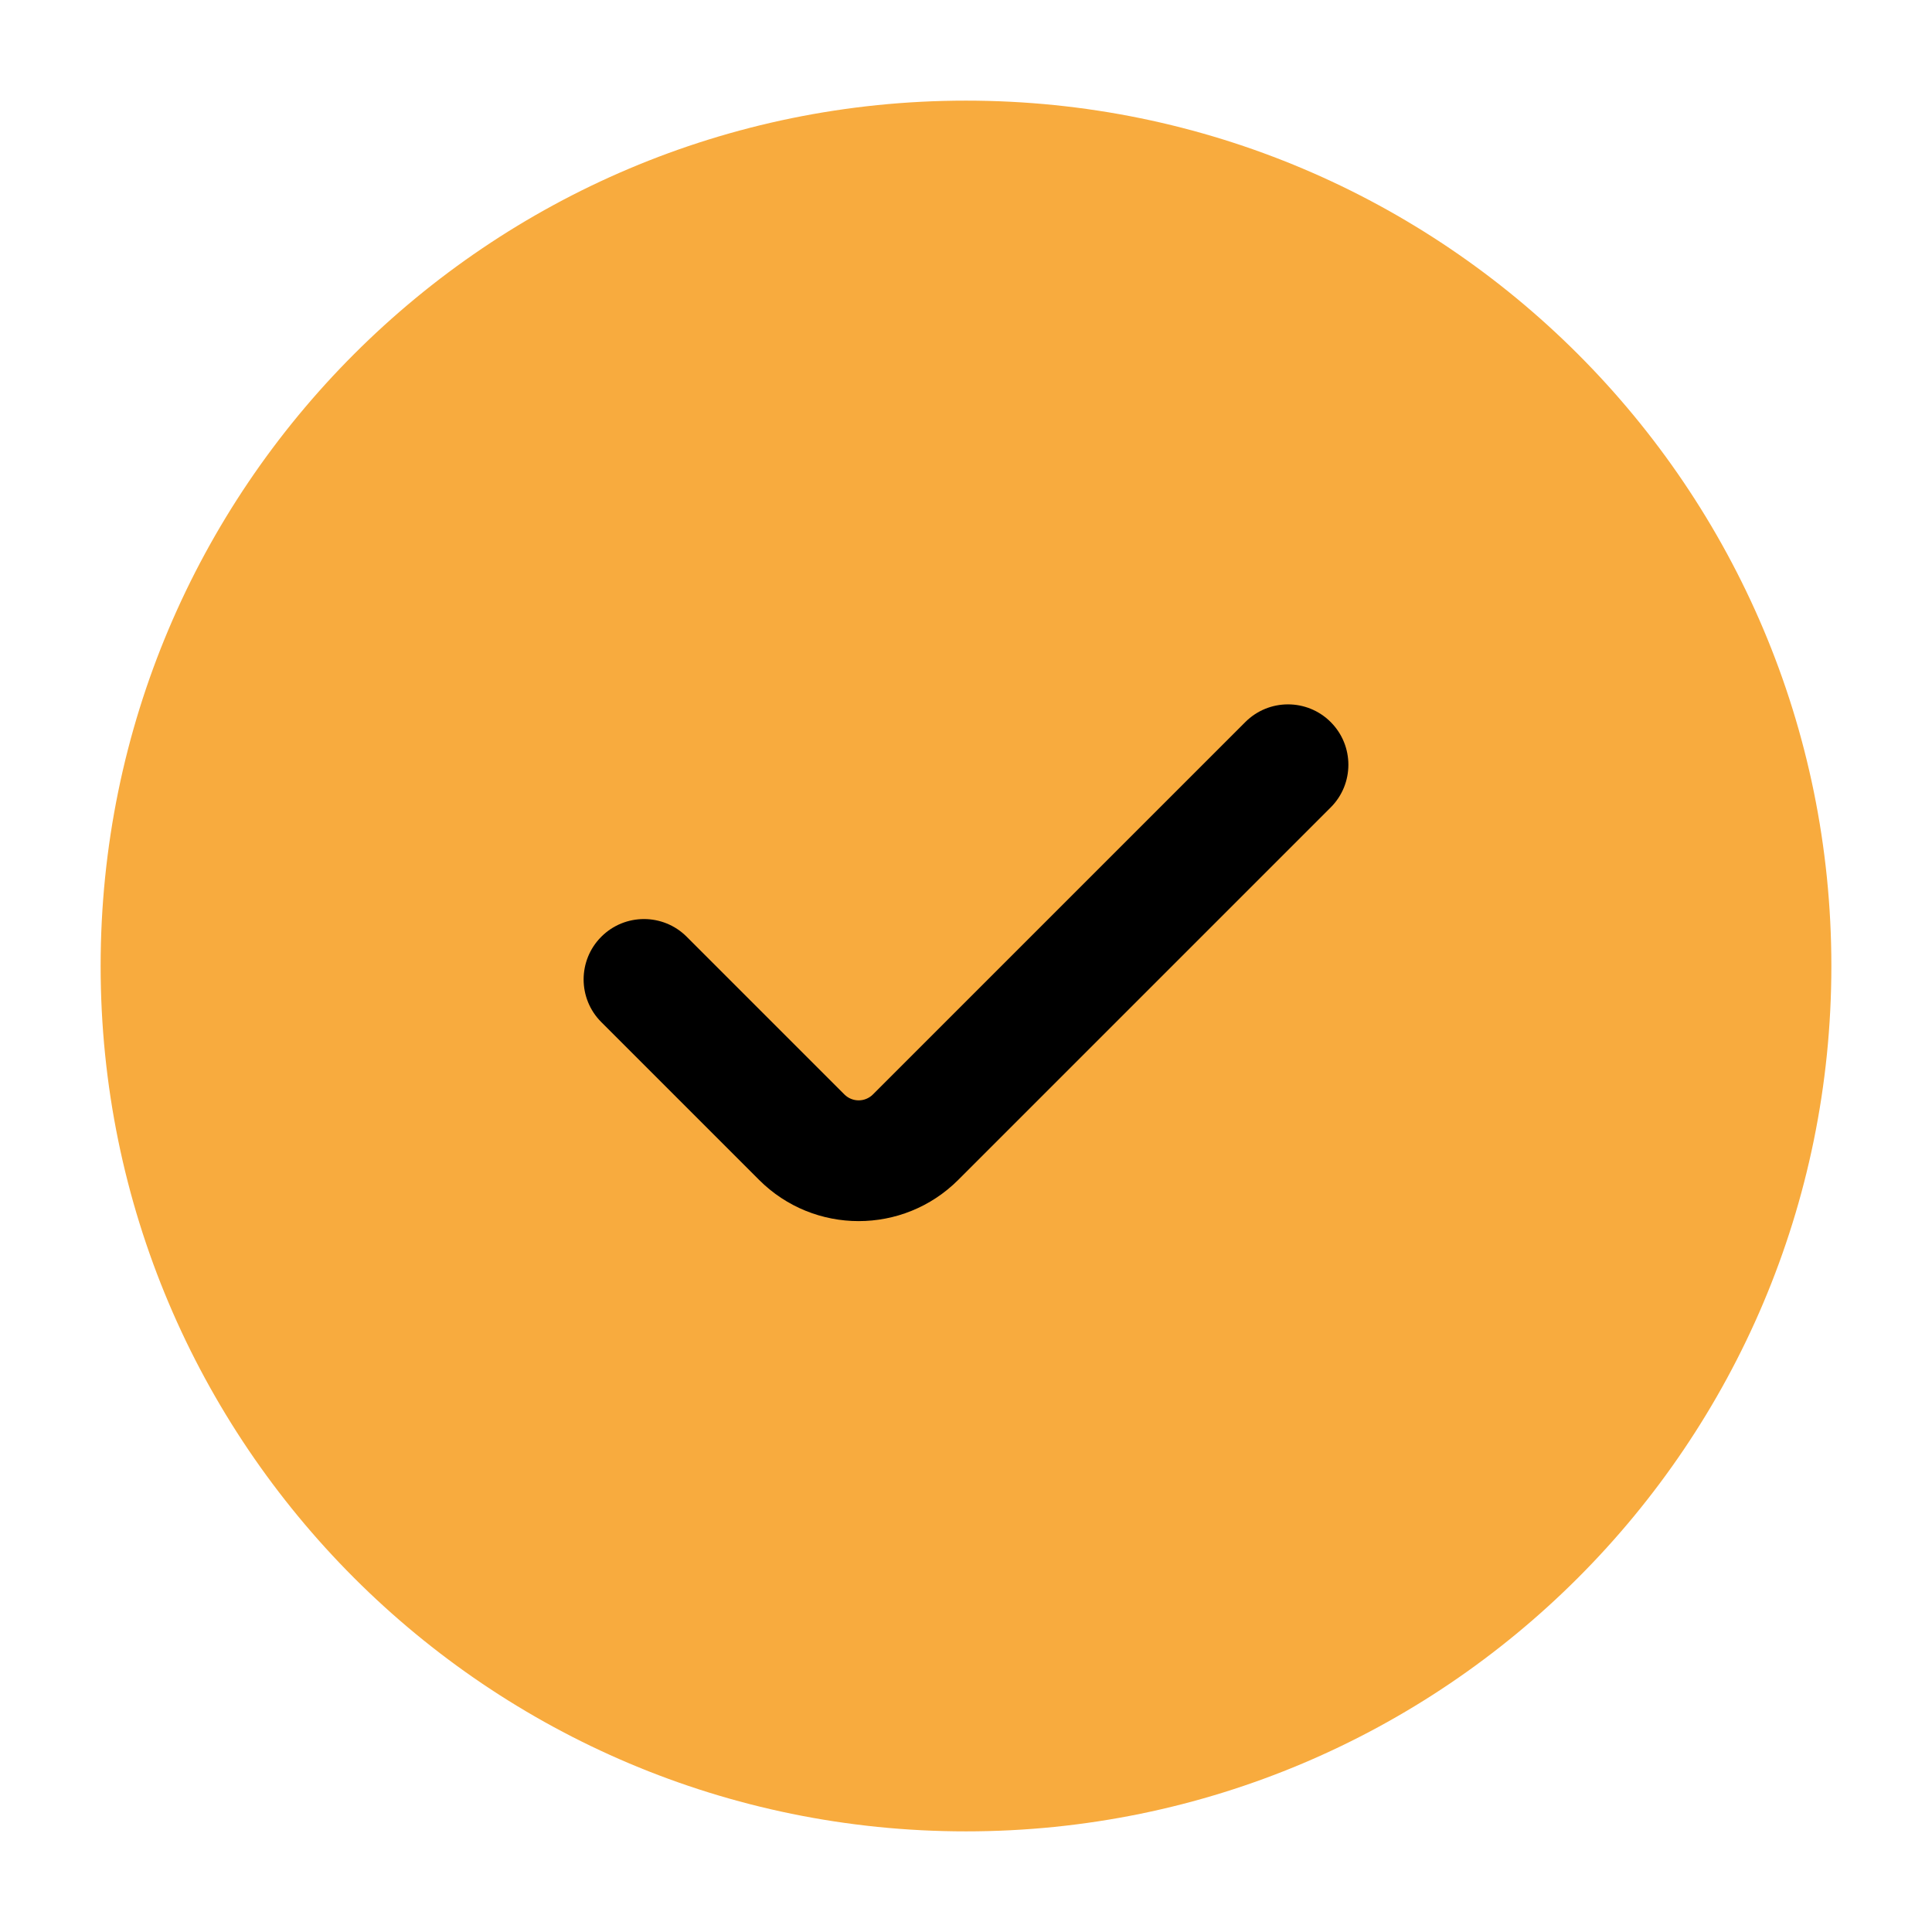 <svg width="68" height="68" viewBox="0 0 68 68" fill="none" xmlns="http://www.w3.org/2000/svg">
<g id="check-circle-svgrepo-com 1">
<g id="style=bulk">
<g id="check-circle">
<path id="vector (Stroke)" fill-rule="evenodd" clip-rule="evenodd" d="M3.542 34C3.542 17.178 17.178 3.542 34 3.542C50.822 3.542 64.458 17.178 64.458 34C64.458 50.822 50.822 64.458 34 64.458C17.178 64.458 3.542 50.822 3.542 34Z" fill="#F8AB3E"/>
<path id="vector (Stroke)_2" fill-rule="evenodd" clip-rule="evenodd" d="M46.836 25.414C47.666 26.244 47.666 27.59 46.836 28.419L33.728 41.527C31.792 43.463 28.652 43.463 26.716 41.527L21.164 35.975C20.334 35.145 20.334 33.8 21.164 32.97C21.994 32.14 23.339 32.14 24.169 32.97L29.721 38.522C29.998 38.798 30.446 38.798 30.723 38.522L43.831 25.414C44.661 24.584 46.006 24.584 46.836 25.414Z" fill="black"/>
</g>
</g>
</g>
</svg>
